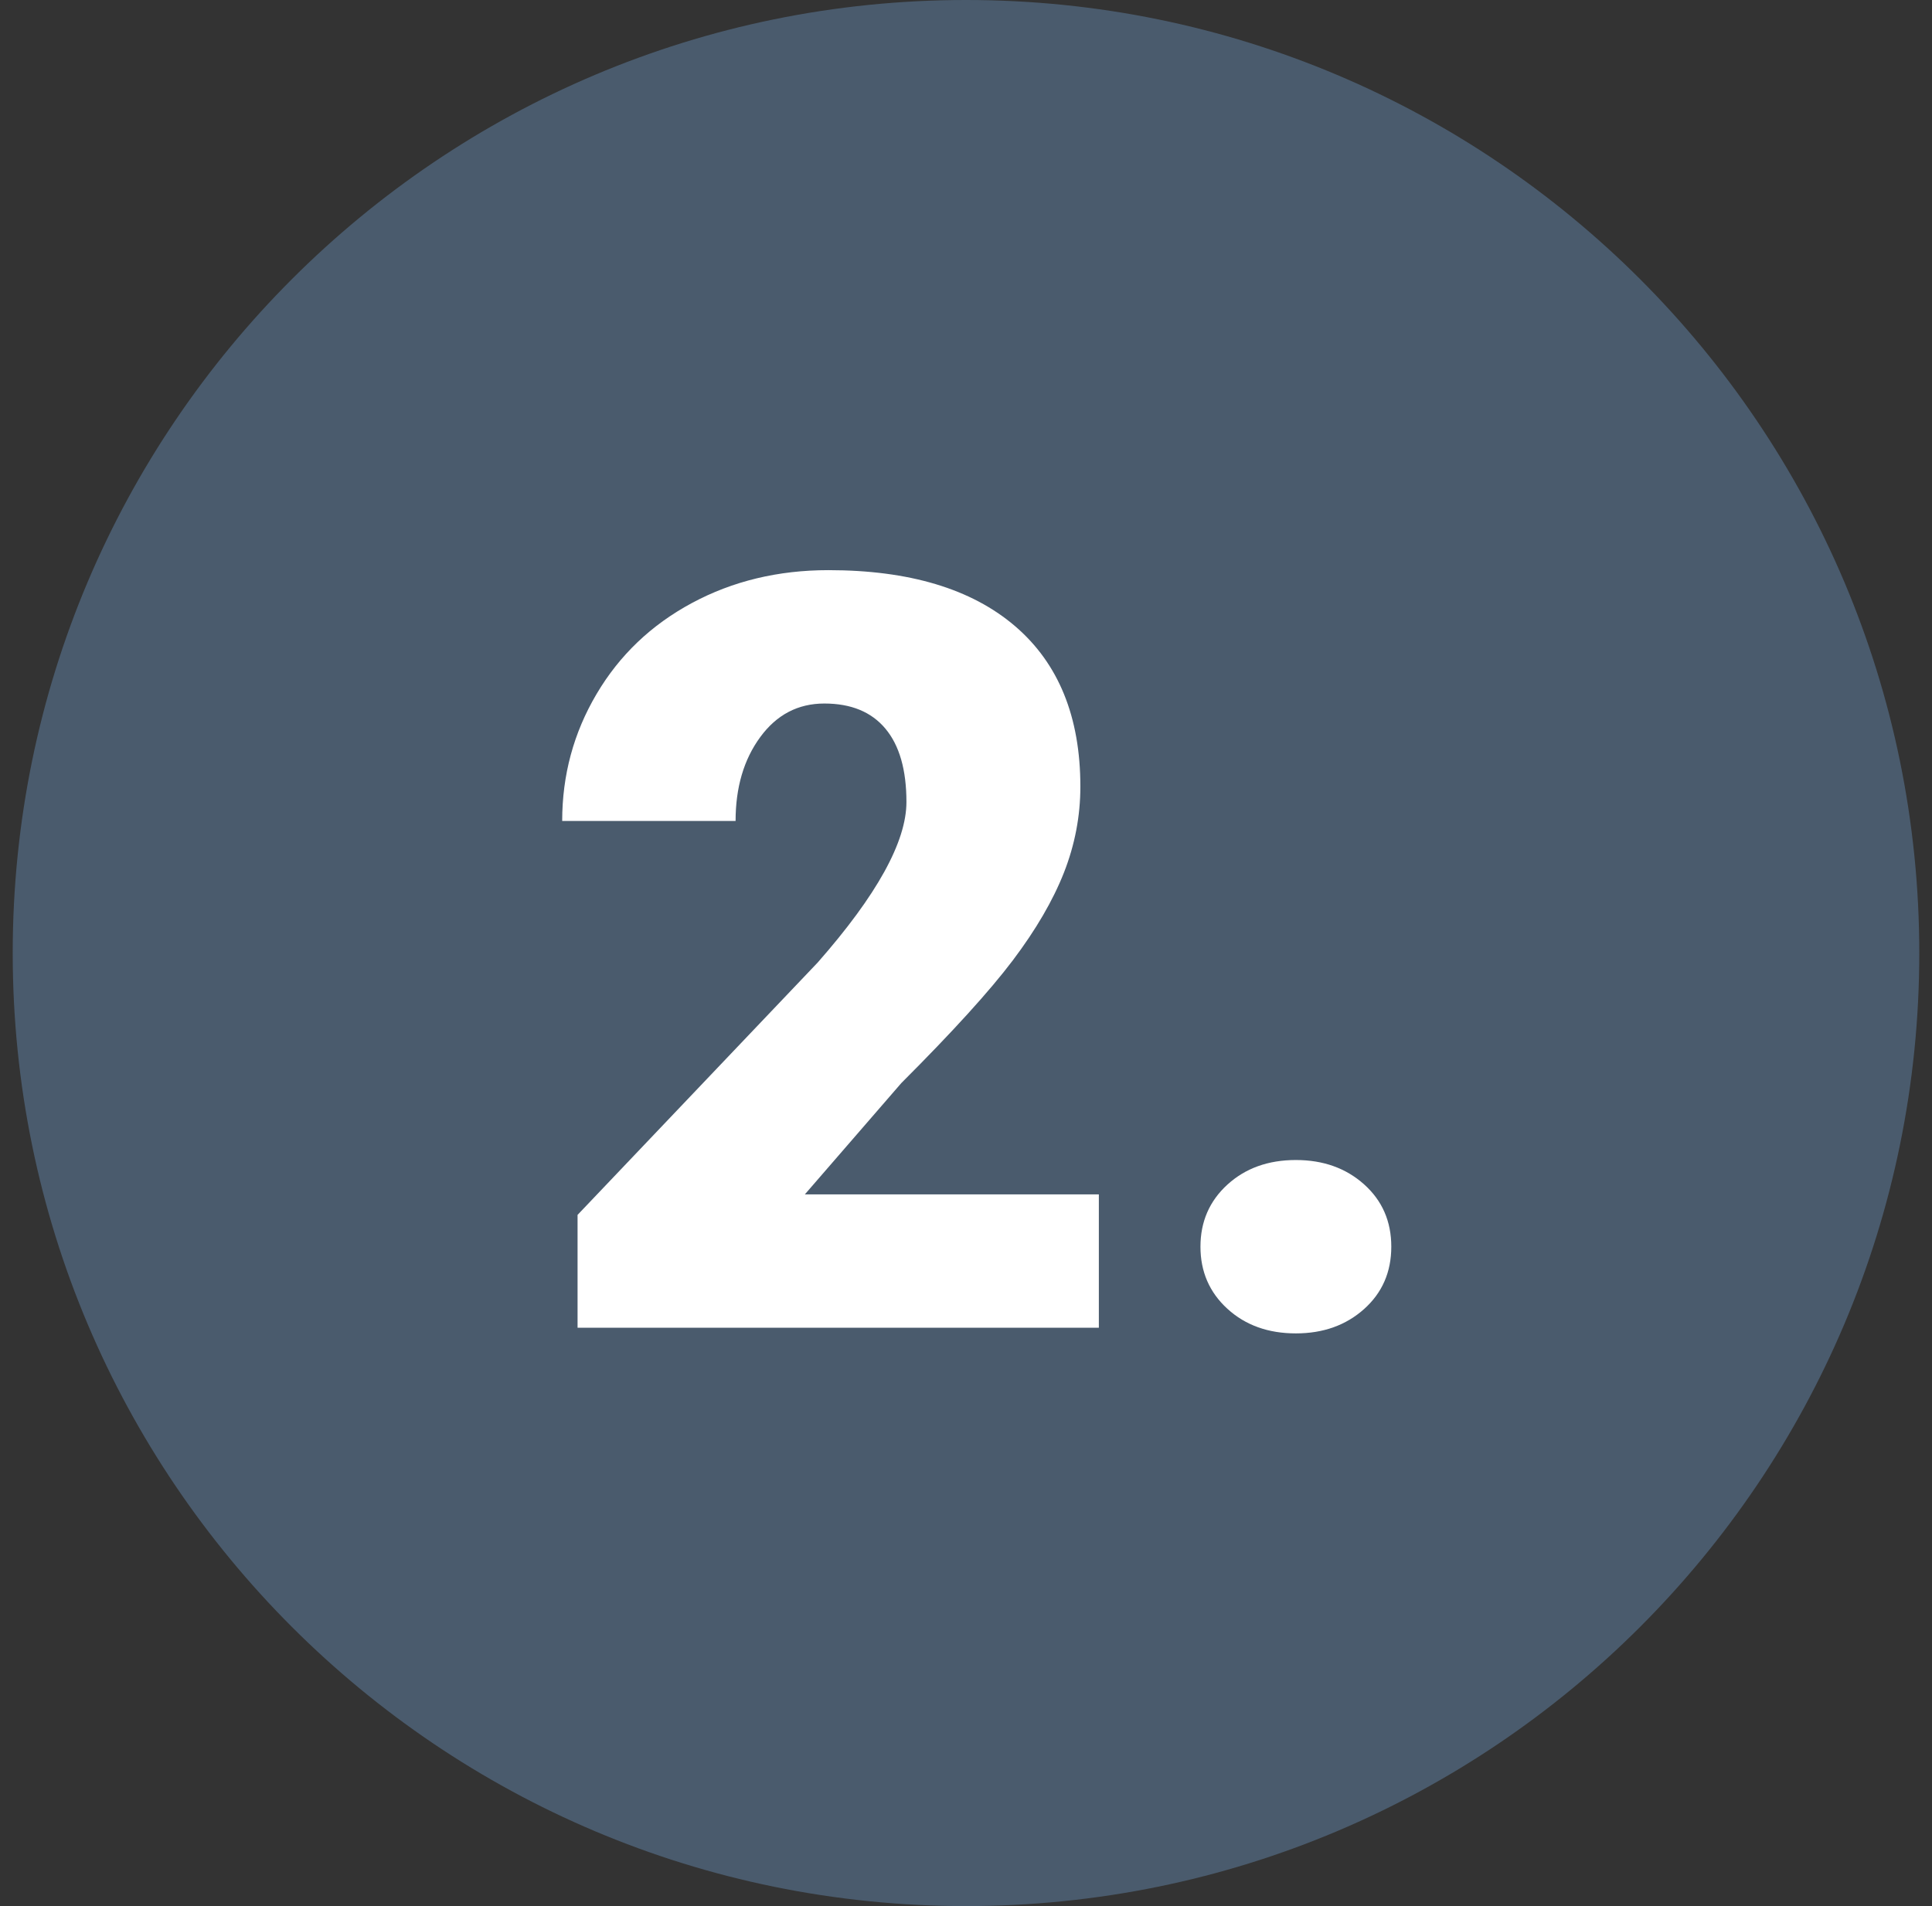 <svg width="76" height="75" viewBox="0 0 76 75" fill="none" xmlns="http://www.w3.org/2000/svg">
<rect x="0" y="0" width="76" height="75" fill="#333333" stroke="none"/>
<g clip-path="url(#clip0_252_1710)">
<path d="M38 75C58.711 75 75.5 58.211 75.5 37.5C75.5 16.789 58.711 0 38 0C17.289 0 0.5 16.789 0.5 37.5C0.5 58.211 17.289 75 38 75Z" fill="#4A5B6D"/>
<path d="M43.226 52.244H22.72V47.803L32.166 37.873C34.494 35.224 35.657 33.118 35.657 31.557C35.657 30.292 35.381 29.329 34.83 28.671C34.278 28.011 33.478 27.682 32.428 27.682C31.392 27.682 30.551 28.122 29.906 29.003C29.259 29.885 28.936 30.985 28.936 32.303H22.115C22.115 30.5 22.565 28.835 23.467 27.308C24.368 25.781 25.619 24.587 27.221 23.726C28.823 22.865 30.612 22.434 32.589 22.434C35.765 22.434 38.211 23.168 39.926 24.634C41.641 26.101 42.499 28.206 42.499 30.951C42.499 32.108 42.284 33.235 41.854 34.332C41.423 35.428 40.753 36.579 39.845 37.783C38.937 38.987 37.474 40.598 35.456 42.616L31.661 46.996H43.226V52.244Z" fill="white"/>
<path d="M50.976 45.644C52.052 45.644 52.947 45.964 53.661 46.603C54.374 47.242 54.73 48.059 54.73 49.054C54.73 50.051 54.374 50.868 53.661 51.507C52.947 52.146 52.052 52.466 50.976 52.466C49.887 52.466 48.989 52.143 48.282 51.497C47.576 50.851 47.223 50.037 47.223 49.054C47.223 48.073 47.576 47.258 48.282 46.613C48.989 45.967 49.887 45.644 50.976 45.644Z" fill="white"/>
</g>
<defs>
<clipPath id="clip0_252_1710">
<rect width="75" height="75" fill="white" transform="translate(0.5)"/>
</clipPath>
</defs>
</svg>
